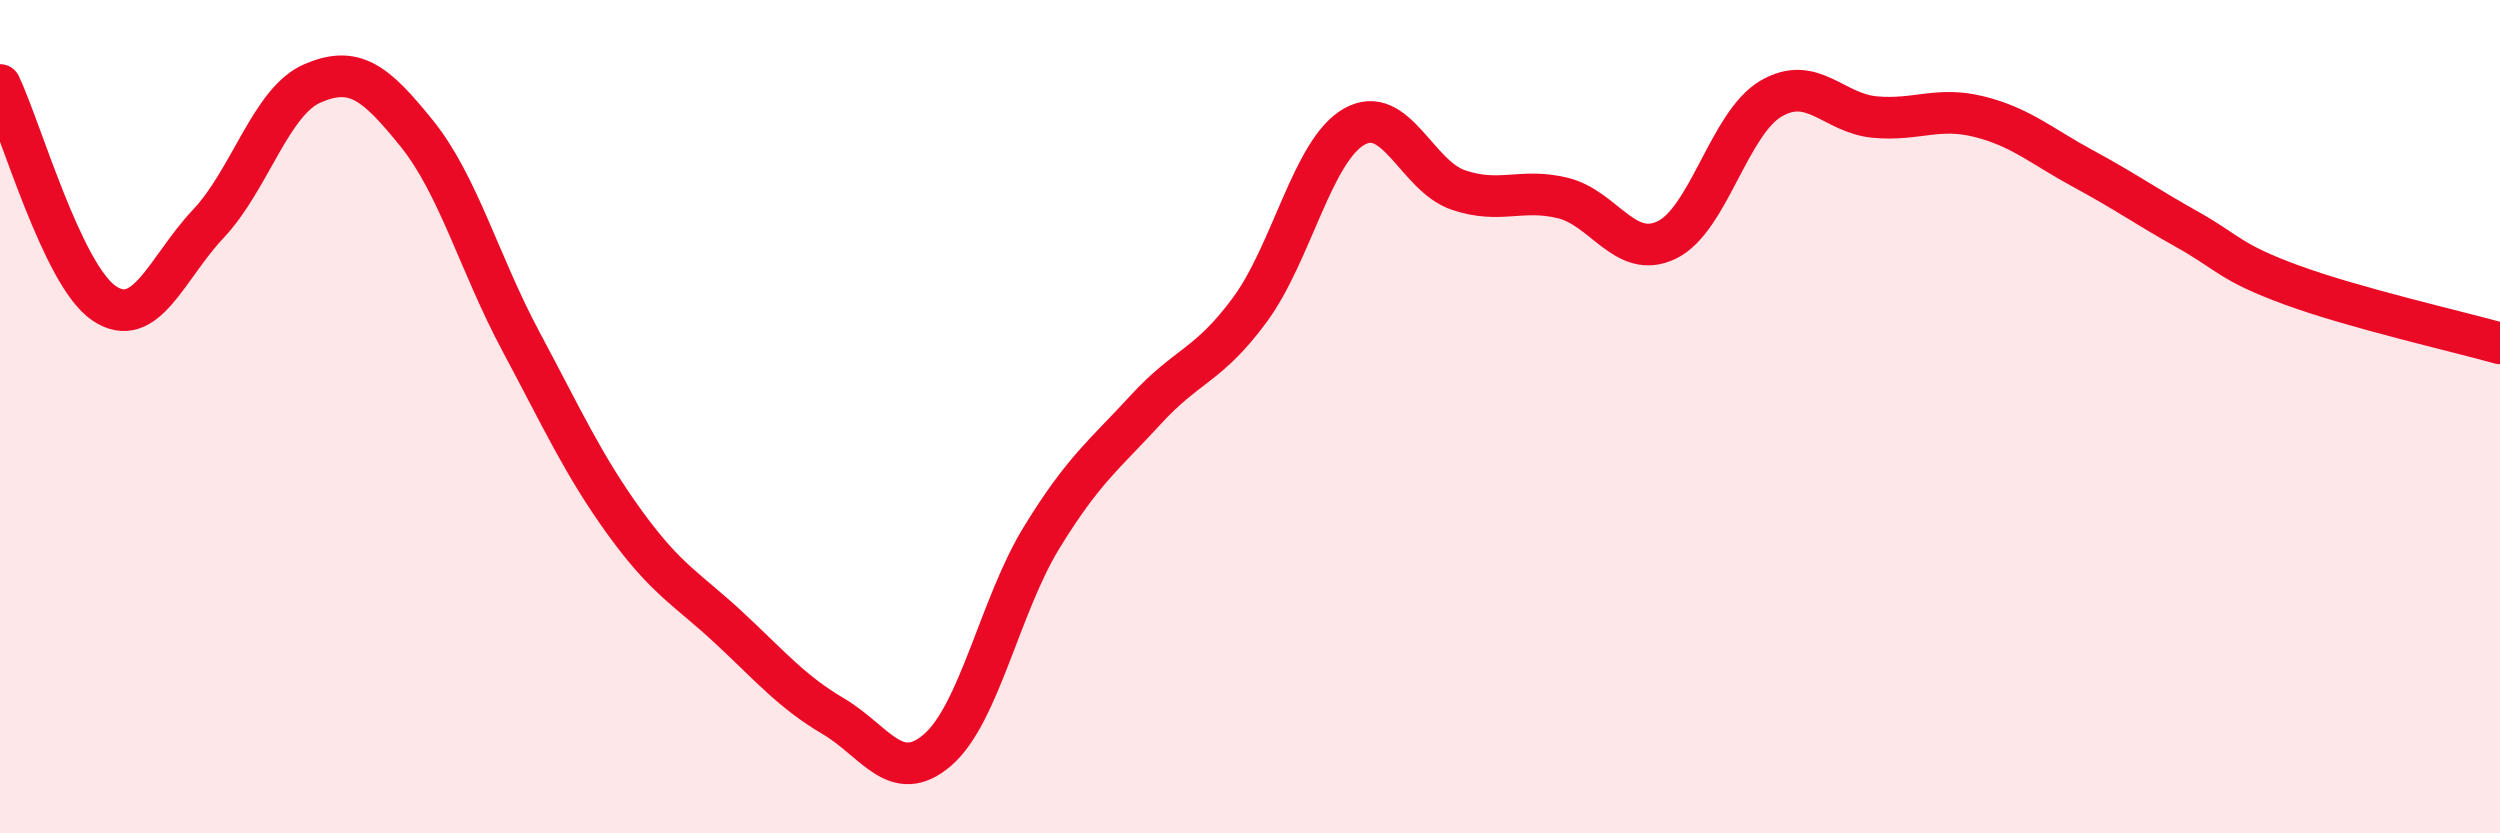 
    <svg width="60" height="20" viewBox="0 0 60 20" xmlns="http://www.w3.org/2000/svg">
      <path
        d="M 0,2.04 C 0.5,3.09 1.5,6.61 2.5,7.28 C 3.5,7.95 4,6.43 5,5.37 C 6,4.31 6.5,2.43 7.5,2 C 8.5,1.57 9,1.96 10,3.2 C 11,4.44 11.5,6.32 12.5,8.19 C 13.5,10.06 14,11.17 15,12.55 C 16,13.93 16.5,14.14 17.5,15.07 C 18.5,16 19,16.6 20,17.19 C 21,17.78 21.5,18.86 22.5,18 C 23.5,17.14 24,14.53 25,12.9 C 26,11.27 26.5,10.92 27.5,9.83 C 28.5,8.74 29,8.79 30,7.43 C 31,6.07 31.5,3.61 32.5,3.04 C 33.5,2.47 34,4.22 35,4.56 C 36,4.9 36.5,4.51 37.5,4.75 C 38.5,4.99 39,6.24 40,5.76 C 41,5.28 41.5,2.96 42.5,2.37 C 43.5,1.78 44,2.72 45,2.81 C 46,2.9 46.5,2.55 47.5,2.8 C 48.5,3.05 49,3.51 50,4.05 C 51,4.59 51.5,4.95 52.5,5.51 C 53.5,6.07 53.5,6.29 55,6.84 C 56.5,7.39 59,7.96 60,8.24L60 20L0 20Z"
        fill="#EB0A25"
        opacity="0.1"
        stroke-linecap="round"
        stroke-linejoin="round"
      />
      <path
        d="M 0,2.04 C 0.5,3.09 1.5,6.61 2.5,7.28 C 3.5,7.95 4,6.43 5,5.37 C 6,4.31 6.5,2.43 7.5,2 C 8.5,1.57 9,1.96 10,3.2 C 11,4.44 11.5,6.32 12.5,8.19 C 13.5,10.06 14,11.17 15,12.55 C 16,13.93 16.5,14.14 17.5,15.07 C 18.5,16 19,16.6 20,17.19 C 21,17.78 21.5,18.86 22.5,18 C 23.5,17.14 24,14.53 25,12.9 C 26,11.27 26.5,10.92 27.5,9.83 C 28.5,8.74 29,8.79 30,7.43 C 31,6.07 31.5,3.61 32.5,3.04 C 33.5,2.47 34,4.22 35,4.56 C 36,4.9 36.5,4.51 37.5,4.75 C 38.5,4.99 39,6.24 40,5.76 C 41,5.28 41.5,2.96 42.5,2.37 C 43.5,1.78 44,2.72 45,2.81 C 46,2.9 46.5,2.55 47.5,2.8 C 48.5,3.05 49,3.51 50,4.05 C 51,4.59 51.5,4.95 52.5,5.51 C 53.5,6.07 53.5,6.29 55,6.84 C 56.5,7.39 59,7.96 60,8.24"
        stroke="#EB0A25"
        stroke-width="1"
        fill="none"
        stroke-linecap="round"
        stroke-linejoin="round"
      />
    </svg>
  
